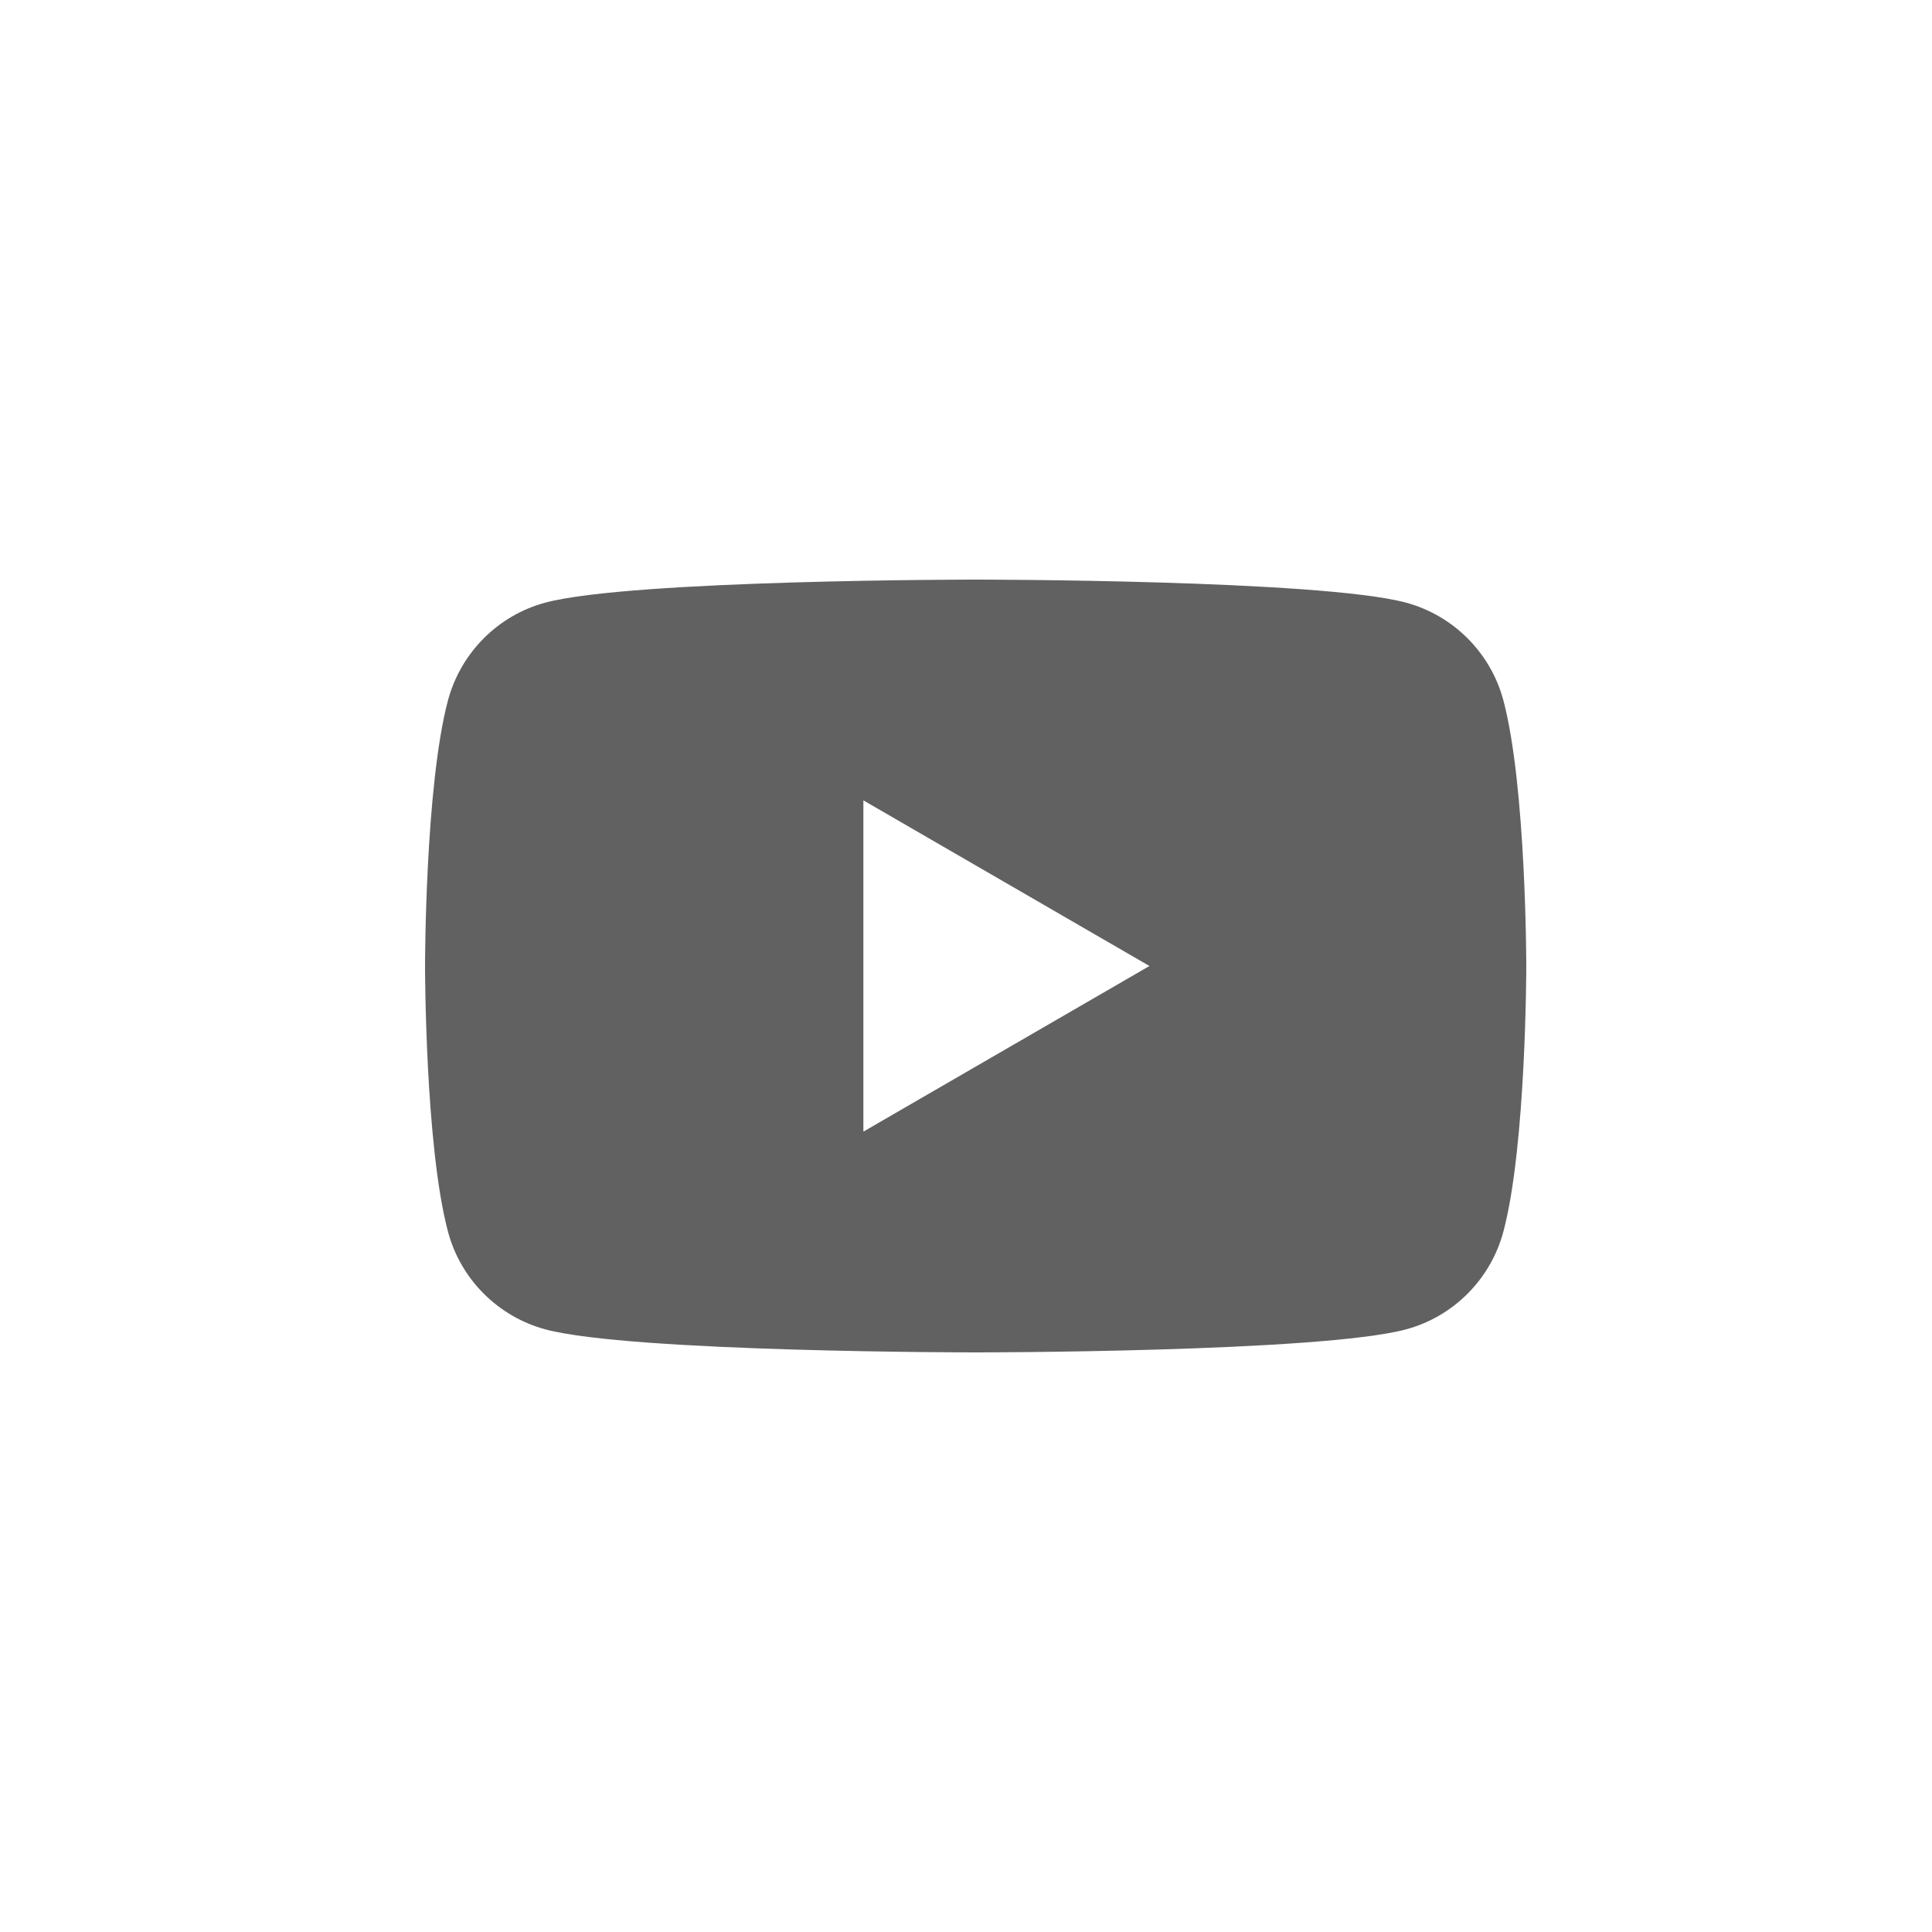 <svg width="44" height="44" viewBox="0 0 44 44" fill="none" xmlns="http://www.w3.org/2000/svg">
<path fill-rule="evenodd" clip-rule="evenodd" d="M32.019 13.724C33.101 14.016 33.95 14.868 34.238 15.948C34.76 17.908 34.76 22 34.76 22C34.76 22 34.76 26.092 34.238 28.052C33.947 29.136 33.097 29.988 32.019 30.276C30.064 30.8 22.22 30.8 22.22 30.8C22.22 30.8 14.38 30.8 12.421 30.276C11.34 29.984 10.49 29.132 10.203 28.052C9.68 26.092 9.68 22 9.68 22C9.68 22 9.68 17.908 10.203 15.948C10.494 14.864 11.344 14.012 12.421 13.724C14.38 13.2 22.22 13.2 22.22 13.2C22.22 13.2 30.064 13.2 32.019 13.724ZM26.178 22L19.663 25.772V18.228L26.178 22Z" fill="#616161"/>
</svg>
